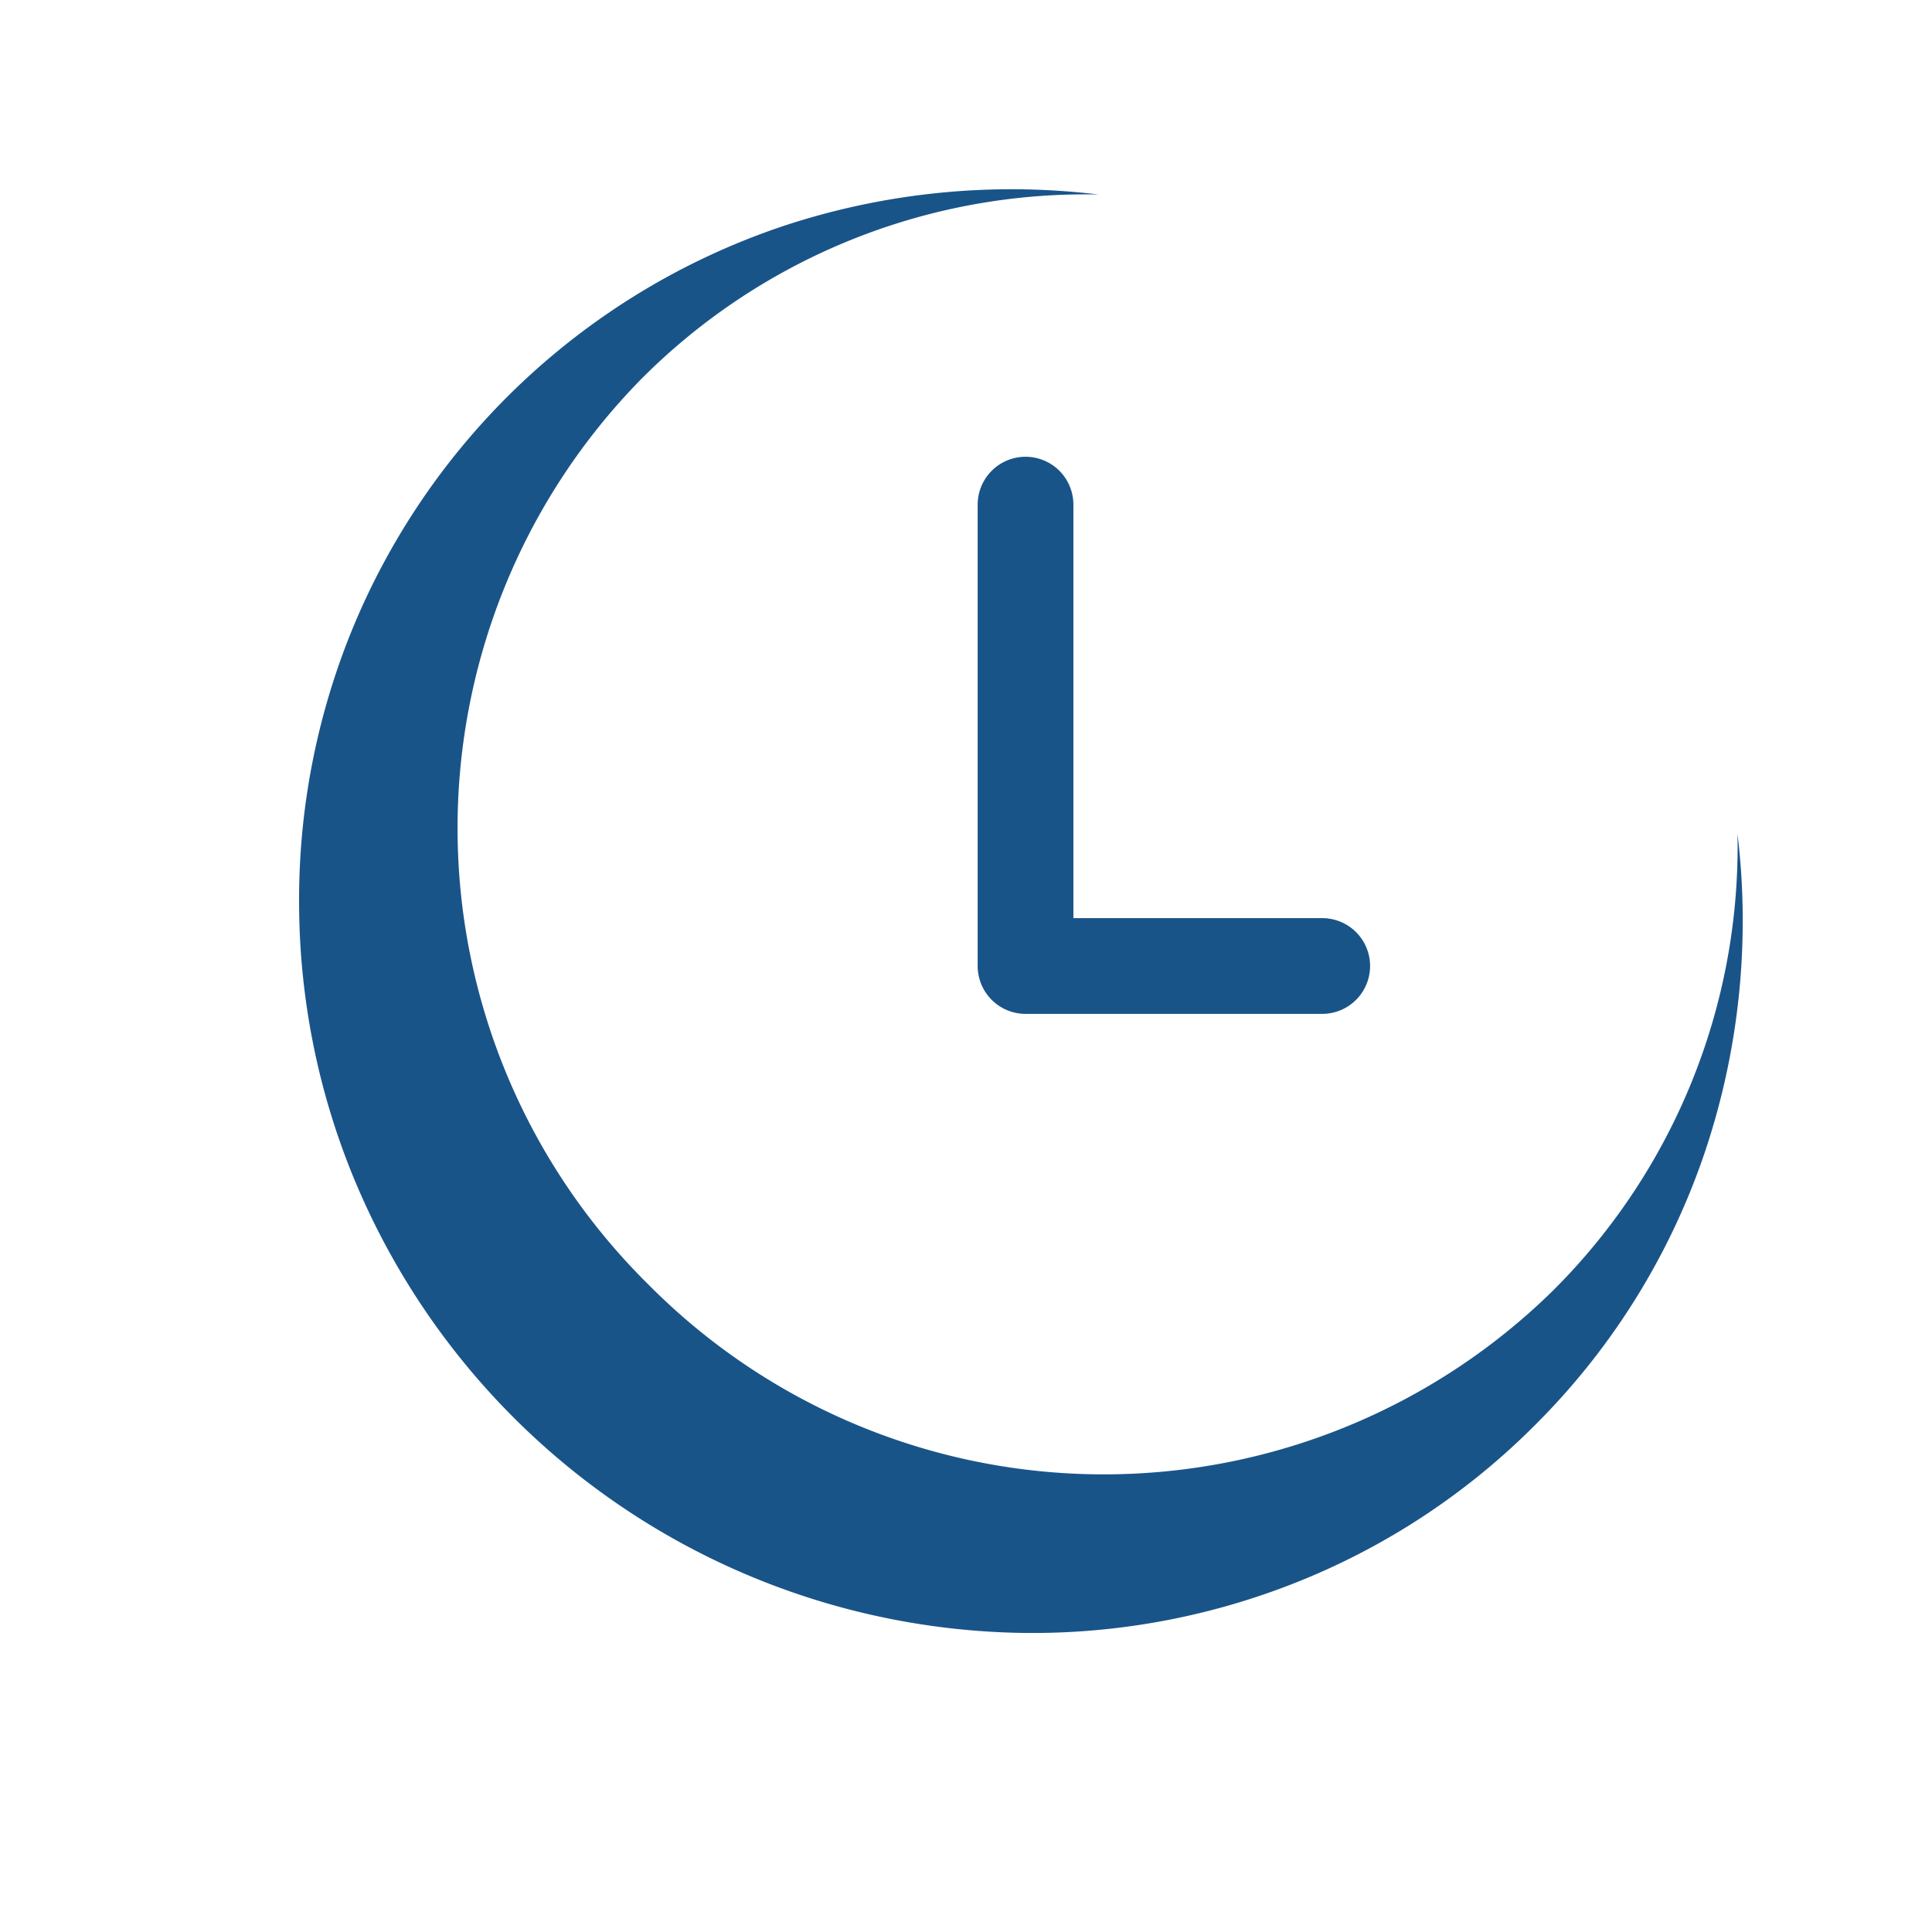<svg xmlns="http://www.w3.org/2000/svg" width="80.714" height="80.714" viewBox="0 0 80.714 80.714">
  <g id="Group_109" data-name="Group 109" transform="translate(-196.119 -753.183)">
    <path id="Subtraction_48" data-name="Subtraction 48" d="M29.948,60.742a29.4,29.4,0,0,1-11.657-2.387,29.829,29.829,0,0,1-9.519-6.509,30.738,30.738,0,0,1-6.418-33.3A30.3,30.3,0,0,1,8.772,8.9a29.83,29.83,0,0,1,9.519-6.509,29.648,29.648,0,0,1,24.891.732,30.326,30.326,0,0,1,10.223,8.368A26.184,26.184,0,0,0,34.469,3.438,26.778,26.778,0,0,0,7.911,30.37,26.778,26.778,0,0,0,34.469,57.3,26.184,26.184,0,0,0,53.4,49.255a30.325,30.325,0,0,1-10.223,8.368A29.315,29.315,0,0,1,29.948,60.742Z" transform="translate(196.119 790.946) rotate(-45)" fill="#195489"/>
    <path id="Path_976" data-name="Path 976" d="M11662.3,1141.825V1161.1h12.395" transform="translate(-11423.337 -367.56)" fill="none" stroke="#195489" stroke-linecap="round" stroke-linejoin="round" stroke-width="4"/>
  </g>
</svg>
